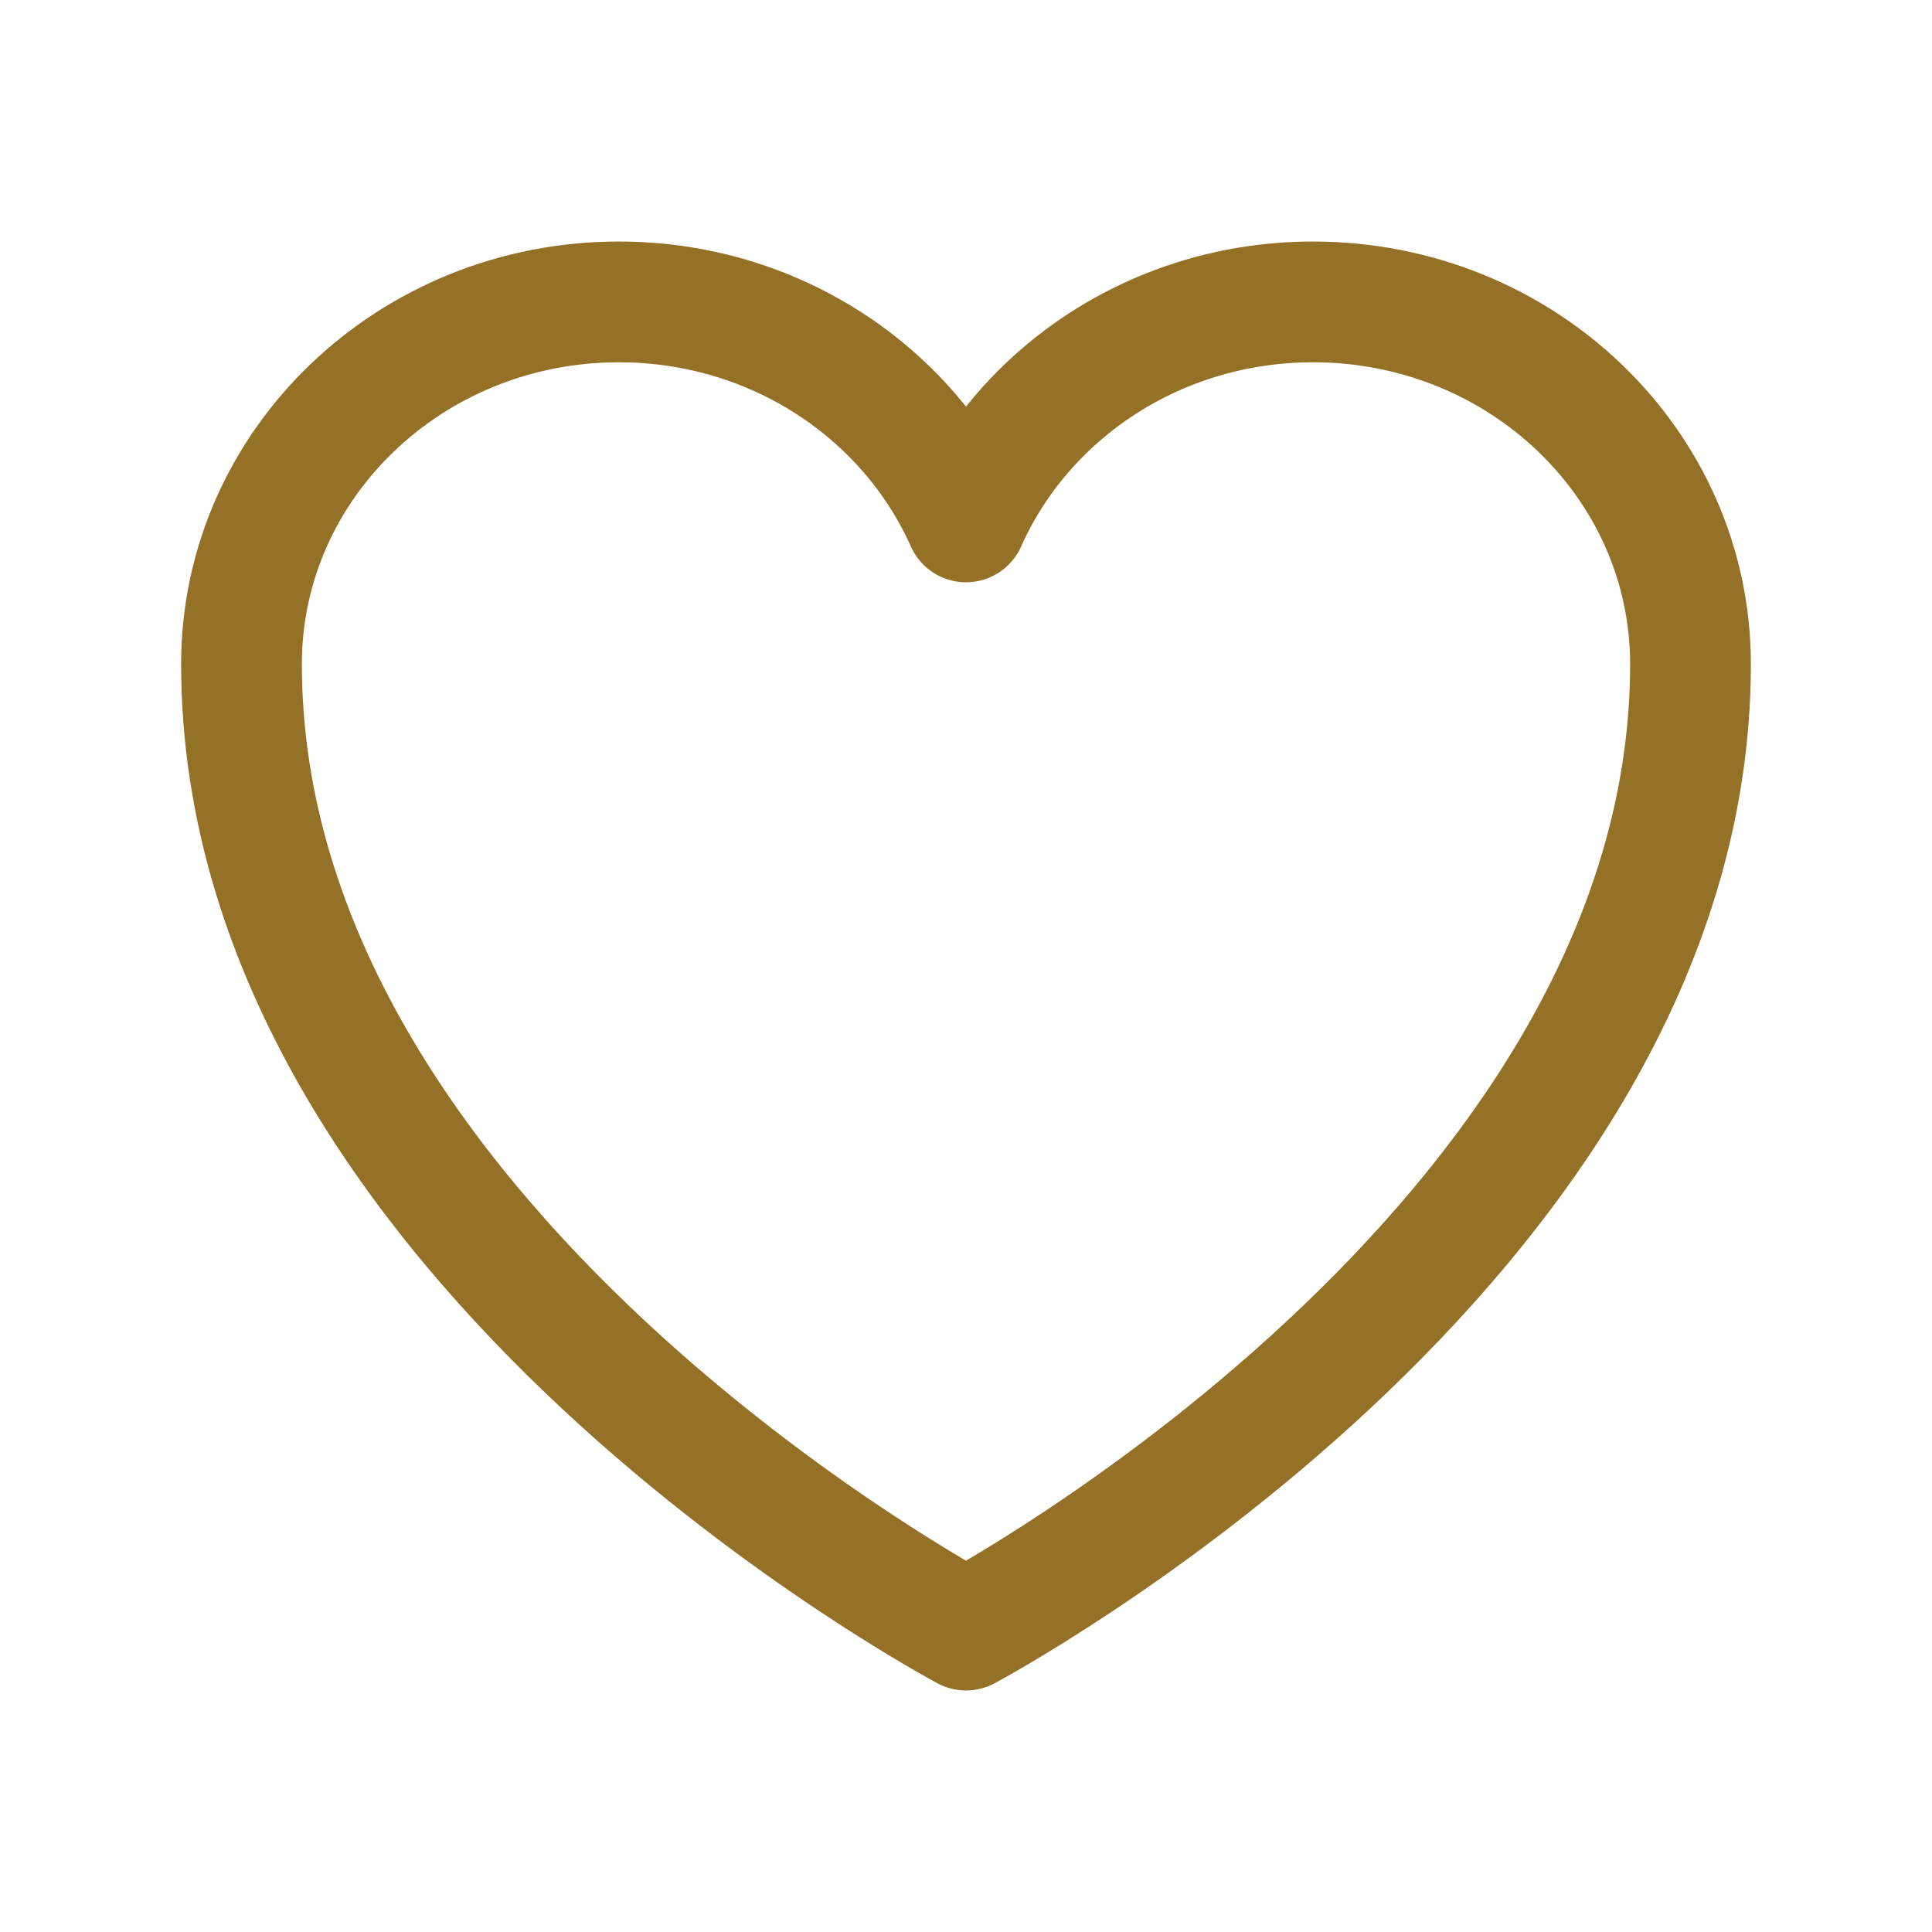 <svg width="30" height="30" viewBox="0 0 30 30" fill="none" xmlns="http://www.w3.org/2000/svg">
<path d="M26.25 10.312C26.25 7.206 23.626 4.688 20.39 4.688C17.971 4.688 15.894 6.095 15 8.104C14.106 6.095 12.029 4.688 9.609 4.688C6.375 4.688 3.75 7.206 3.75 10.312C3.75 19.337 15 25.312 15 25.312C15 25.312 26.25 19.337 26.25 10.312Z" stroke="#957127" stroke-width="1.875" stroke-linecap="round" stroke-linejoin="round"/>
</svg>
